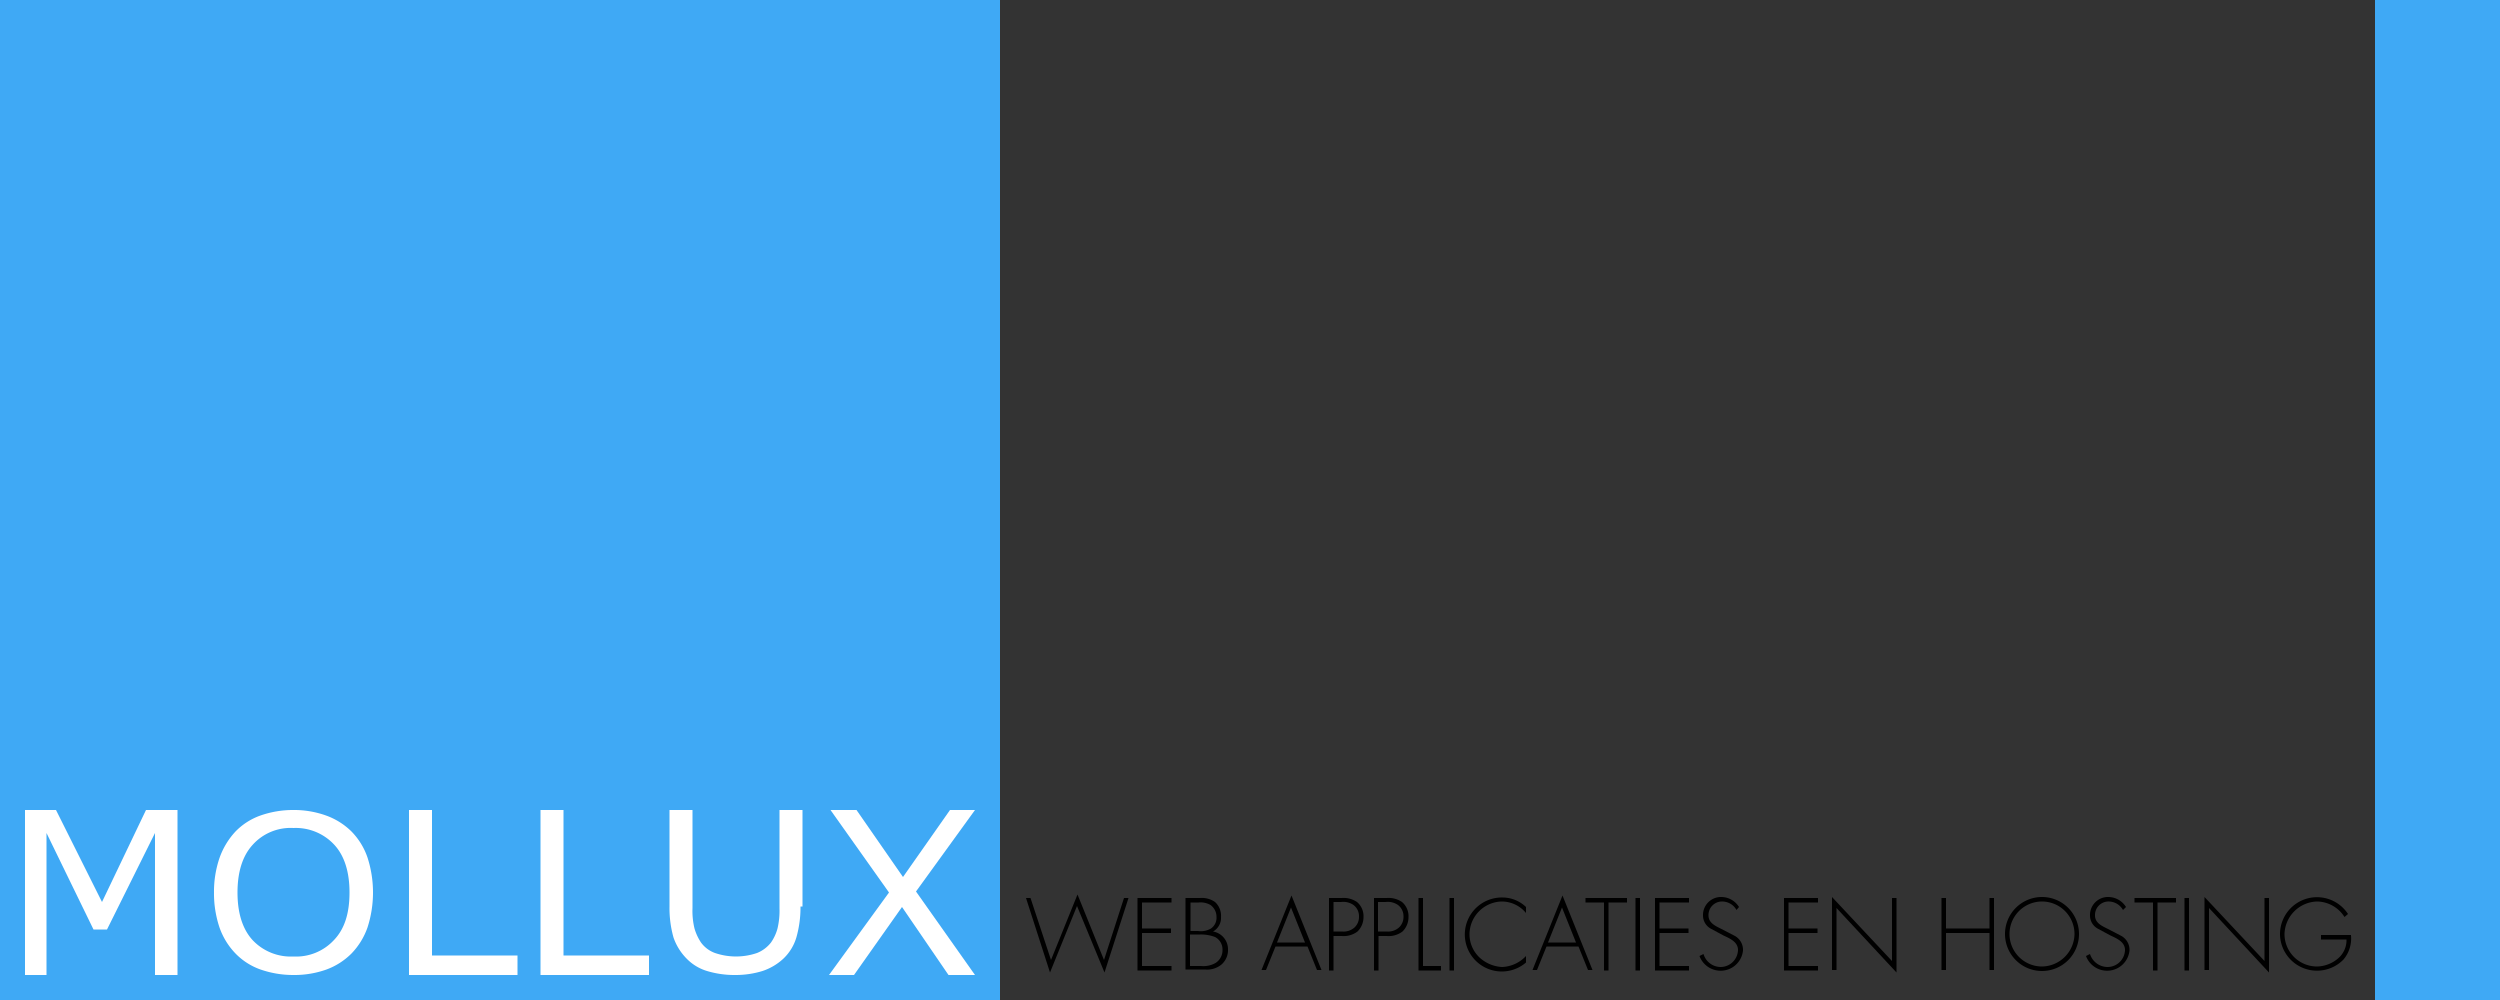 <svg id="Layer_1" data-name="Layer 1" xmlns="http://www.w3.org/2000/svg" viewBox="0 0 500 200"><rect x="0" y="0" width="500" height="200" fill="#333333" stroke="none"/><defs><style>.cls-1{fill:#3fa9f5;}.cls-2{fill:#fff;}</style></defs><title>mollux_logo</title><g id="Layer_1-2" data-name="Layer 1"><rect class="cls-1" width="200" height="200"/><polygon class="cls-2" points="35.5 195 31 195 31 166.6 21.4 185.9 18.7 185.9 9.3 166.6 9.3 195 5 195 5 162 11.2 162 20.4 180.4 29.2 162 35.5 162 35.5 195"/><path class="cls-2" d="M70.3,166.3a13.8,13.8,0,0,1,3.2,5.2,22.8,22.8,0,0,1,0,14,14.3,14.3,0,0,1-3.2,5.2,13.8,13.8,0,0,1-5,3.2,19,19,0,0,1-6.6,1.1,19.9,19.9,0,0,1-6.6-1.1,13,13,0,0,1-5-3.2,14.3,14.3,0,0,1-3.2-5.2,21.4,21.4,0,0,1-1.1-7,20.8,20.8,0,0,1,1.1-6.9,15.1,15.1,0,0,1,3.2-5.3,13,13,0,0,1,5-3.2,19.7,19.7,0,0,1,6.5-1.1,19,19,0,0,1,6.6,1.1A13.9,13.9,0,0,1,70.3,166.3Zm-0.4,12.2c0-4.1-1-7.3-3-9.5a10.5,10.5,0,0,0-8.2-3.4,10.2,10.2,0,0,0-8.2,3.4c-2,2.2-3,5.4-3,9.5s1,7.3,3,9.5a10.5,10.5,0,0,0,8.2,3.3,10.3,10.3,0,0,0,8.1-3.3C68.9,185.8,69.9,182.7,69.9,178.5Z"/><polygon class="cls-2" points="103.5 195 81.8 195 81.8 162 86.4 162 86.4 191.1 103.5 191.1 103.5 195"/><polygon class="cls-2" points="129.8 195 108.1 195 108.1 162 112.7 162 112.7 191.1 129.8 191.1 129.8 195"/><path class="cls-2" d="M160.1,181.3a22,22,0,0,1-.8,6.1,9.6,9.6,0,0,1-2.7,4.4,11.4,11.4,0,0,1-4.1,2.4,18.2,18.2,0,0,1-5.5.8,18.9,18.9,0,0,1-5.6-.8,9.5,9.5,0,0,1-4-2.4,11.2,11.2,0,0,1-2.7-4.3,21.7,21.7,0,0,1-.8-6.2V162h4.6v19.6a14.8,14.8,0,0,0,.4,4.1,10.2,10.2,0,0,0,1.3,2.8,6,6,0,0,0,2.8,2.1,13,13,0,0,0,8.4,0,6.7,6.7,0,0,0,2.8-2.1,9,9,0,0,0,1.3-2.8,15.4,15.4,0,0,0,.4-4V162h4.6v19.3h-0.4Z"/><polygon class="cls-2" points="195 162 183.2 178.3 195 195 189.7 195 180.4 181.4 170.8 195 165.8 195 177.8 178.5 166.1 162 171.3 162 180.6 175.4 190 162 195 162"/><rect class="cls-1" x="475" width="25" height="200"/><path d="M210.2,192l5.3-13.1,5.3,13.1,4-12.4h0.9l-4.8,14.9-5.5-13.3L210,194.5l-4.8-14.9h0.9Z"/><path d="M228.4,180.5v5.2h5.8v0.9h-5.8v6.6h5.9v0.9h-6.8V179.6h6.8v0.9h-5.9Z"/><path d="M237.1,194.1V179.6H240a4.6,4.6,0,0,1,3,.8,3.7,3.7,0,0,1,1.2,3,3.1,3.1,0,0,1-1.6,2.9,3.6,3.6,0,0,1,3,3.6,3.8,3.8,0,0,1-1.3,3,4.5,4.5,0,0,1-3.3,1h-3.9v0.2h0Zm0.9-7.9h1.6a4,4,0,0,0,2.6-.5,2.6,2.6,0,0,0,1.1-2.3,2.9,2.9,0,0,0-1.2-2.4,4,4,0,0,0-2.4-.5h-1.6v5.7H238Zm0,7h2.2a4.9,4.9,0,0,0,2.9-.6,3,3,0,0,0,1.4-2.6,2.8,2.8,0,0,0-1.5-2.6,7.9,7.9,0,0,0-3-.5h-2v6.3Z"/><path d="M255.1,189.3l-1.9,4.7h-0.9l6-14.9,6,14.9h-0.9l-1.9-4.7h-6.4Zm3.1-7.8-2.8,7H261Z"/><path d="M266.7,194.1h-0.9V179.6h2.5a4.8,4.8,0,0,1,3.1.8,3.7,3.7,0,0,1,1.3,3,4,4,0,0,1-1.2,2.9,4.6,4.6,0,0,1-3.2.9h-1.6v6.9h0Zm1.7-7.8a3.3,3.3,0,0,0,2.5-.8,2.9,2.9,0,0,0,.9-2.2,2.8,2.8,0,0,0-1.1-2.3,3.6,3.6,0,0,0-2.5-.6h-1.5v5.9h1.7Z"/><path d="M275.7,194.1h-0.9V179.6h2.5a4.8,4.8,0,0,1,3.1.8,3.7,3.7,0,0,1,1.3,3,4,4,0,0,1-1.2,2.9,4.6,4.6,0,0,1-3.2.9h-1.6v6.9h0Zm1.6-7.8a3.3,3.3,0,0,0,2.5-.8,2.9,2.9,0,0,0,.9-2.2,2.8,2.8,0,0,0-1.1-2.3,3.6,3.6,0,0,0-2.5-.6h-1.5v5.9h1.7Z"/><path d="M284.6,193.2h3.6v0.9h-4.5V179.6h0.9v13.6Z"/><path d="M290.8,194.1h-0.9V179.6h0.9v14.5Z"/><path d="M305.2,182.6a6.3,6.3,0,0,0-4.8-2.3,6.6,6.6,0,0,0-6.5,6.6,6.4,6.4,0,0,0,1.9,4.5,7.2,7.2,0,0,0,4.6,2,6.9,6.9,0,0,0,4.8-2.2v1.3a7.4,7.4,0,1,1-4.7-13,6.8,6.8,0,0,1,4.7,1.9v1.2Z"/><path d="M309.3,189.3l-1.9,4.7h-0.9l6-14.9,6,14.9h-0.9l-1.9-4.7h-6.4Zm3.1-7.8-2.8,7h5.6Z"/><path d="M321.7,194.1h-0.9V180.5h-3.7v-0.9h8.3v0.9h-3.7v13.6h0Z"/><path d="M328,194.1h-0.9V179.6H328v14.5Z"/><path d="M331.9,180.5v5.2h5.8v0.9h-5.8v6.6h5.9v0.9H331V179.6h6.8v0.9h-5.9Z"/><path d="M347.3,182a3.3,3.3,0,0,0-2.9-1.7,2.7,2.7,0,0,0-2.7,2.8c0,1.5,1.4,2.1,2.6,2.7l2.7,1.4a3.2,3.2,0,0,1,1.6,2.9,4.5,4.5,0,0,1-8.7,1.1l0.8-.4a3.6,3.6,0,0,0,3.4,2.6,3.5,3.5,0,0,0,3.5-3.4c0-1.6-1.6-2.3-2.9-2.9l-2.6-1.4a3,3,0,0,1-1.5-2.6,3.6,3.6,0,0,1,3.7-3.7,4.2,4.2,0,0,1,3.5,2Z"/><path d="M357.7,180.5v5.2h5.8v0.9h-5.8v6.6h5.9v0.9h-6.8V179.6h6.8v0.9h-5.9Z"/><path d="M379.3,194.5l-12-12.9V194h-0.9V179.4l12,12.8V179.6h0.9v14.9Z"/><path d="M397.9,185.7v-6.1h0.9V194h-0.9v-7.4h-8.7V194h-0.9V179.6h0.9v6.1h8.7Z"/><path d="M415.8,186.8a7.4,7.4,0,1,1-7.4-7.4A7.4,7.4,0,0,1,415.8,186.8Zm-13.9,0a6.5,6.5,0,0,0,6.5,6.5,6.6,6.6,0,0,0,6.5-6.5A6.5,6.5,0,1,0,401.9,186.8Z"/><path d="M424.6,182a3.3,3.3,0,0,0-2.9-1.7,2.7,2.7,0,0,0-2.7,2.8c0,1.5,1.4,2.1,2.6,2.7l2.7,1.4a3.2,3.2,0,0,1,1.6,2.9,4.5,4.5,0,0,1-8.7,1.1l0.8-.4a3.7,3.7,0,0,0,3.5,2.6A3.5,3.5,0,0,0,425,190c0-1.6-1.6-2.3-2.9-2.9l-2.6-1.4a3,3,0,0,1-1.5-2.6,3.6,3.6,0,0,1,3.7-3.7,4.2,4.2,0,0,1,3.5,2Z"/><path d="M431.5,194.1h-0.9V180.5h-3.7v-0.9h8.3v0.9h-3.7v13.6Z"/><path d="M437.8,194.1h-0.9V179.6h0.9v14.5Z"/><path d="M453.8,194.5l-12-12.9V194h-0.9V179.4l12,12.8V179.6h0.9v14.9Z"/><path d="M470.2,187.1a6.5,6.5,0,0,1-1.5,4.8,7.4,7.4,0,0,1-12.7-5,7.4,7.4,0,0,1,13.6-4.1l-0.7.6a6.6,6.6,0,0,0-5.5-3.1,6.7,6.7,0,0,0-6.5,6.5,6.5,6.5,0,0,0,6.5,6.5,6.7,6.7,0,0,0,4.2-1.6,4.8,4.8,0,0,0,1.7-3.8h-5.1V187h6Z"/></g></svg>

